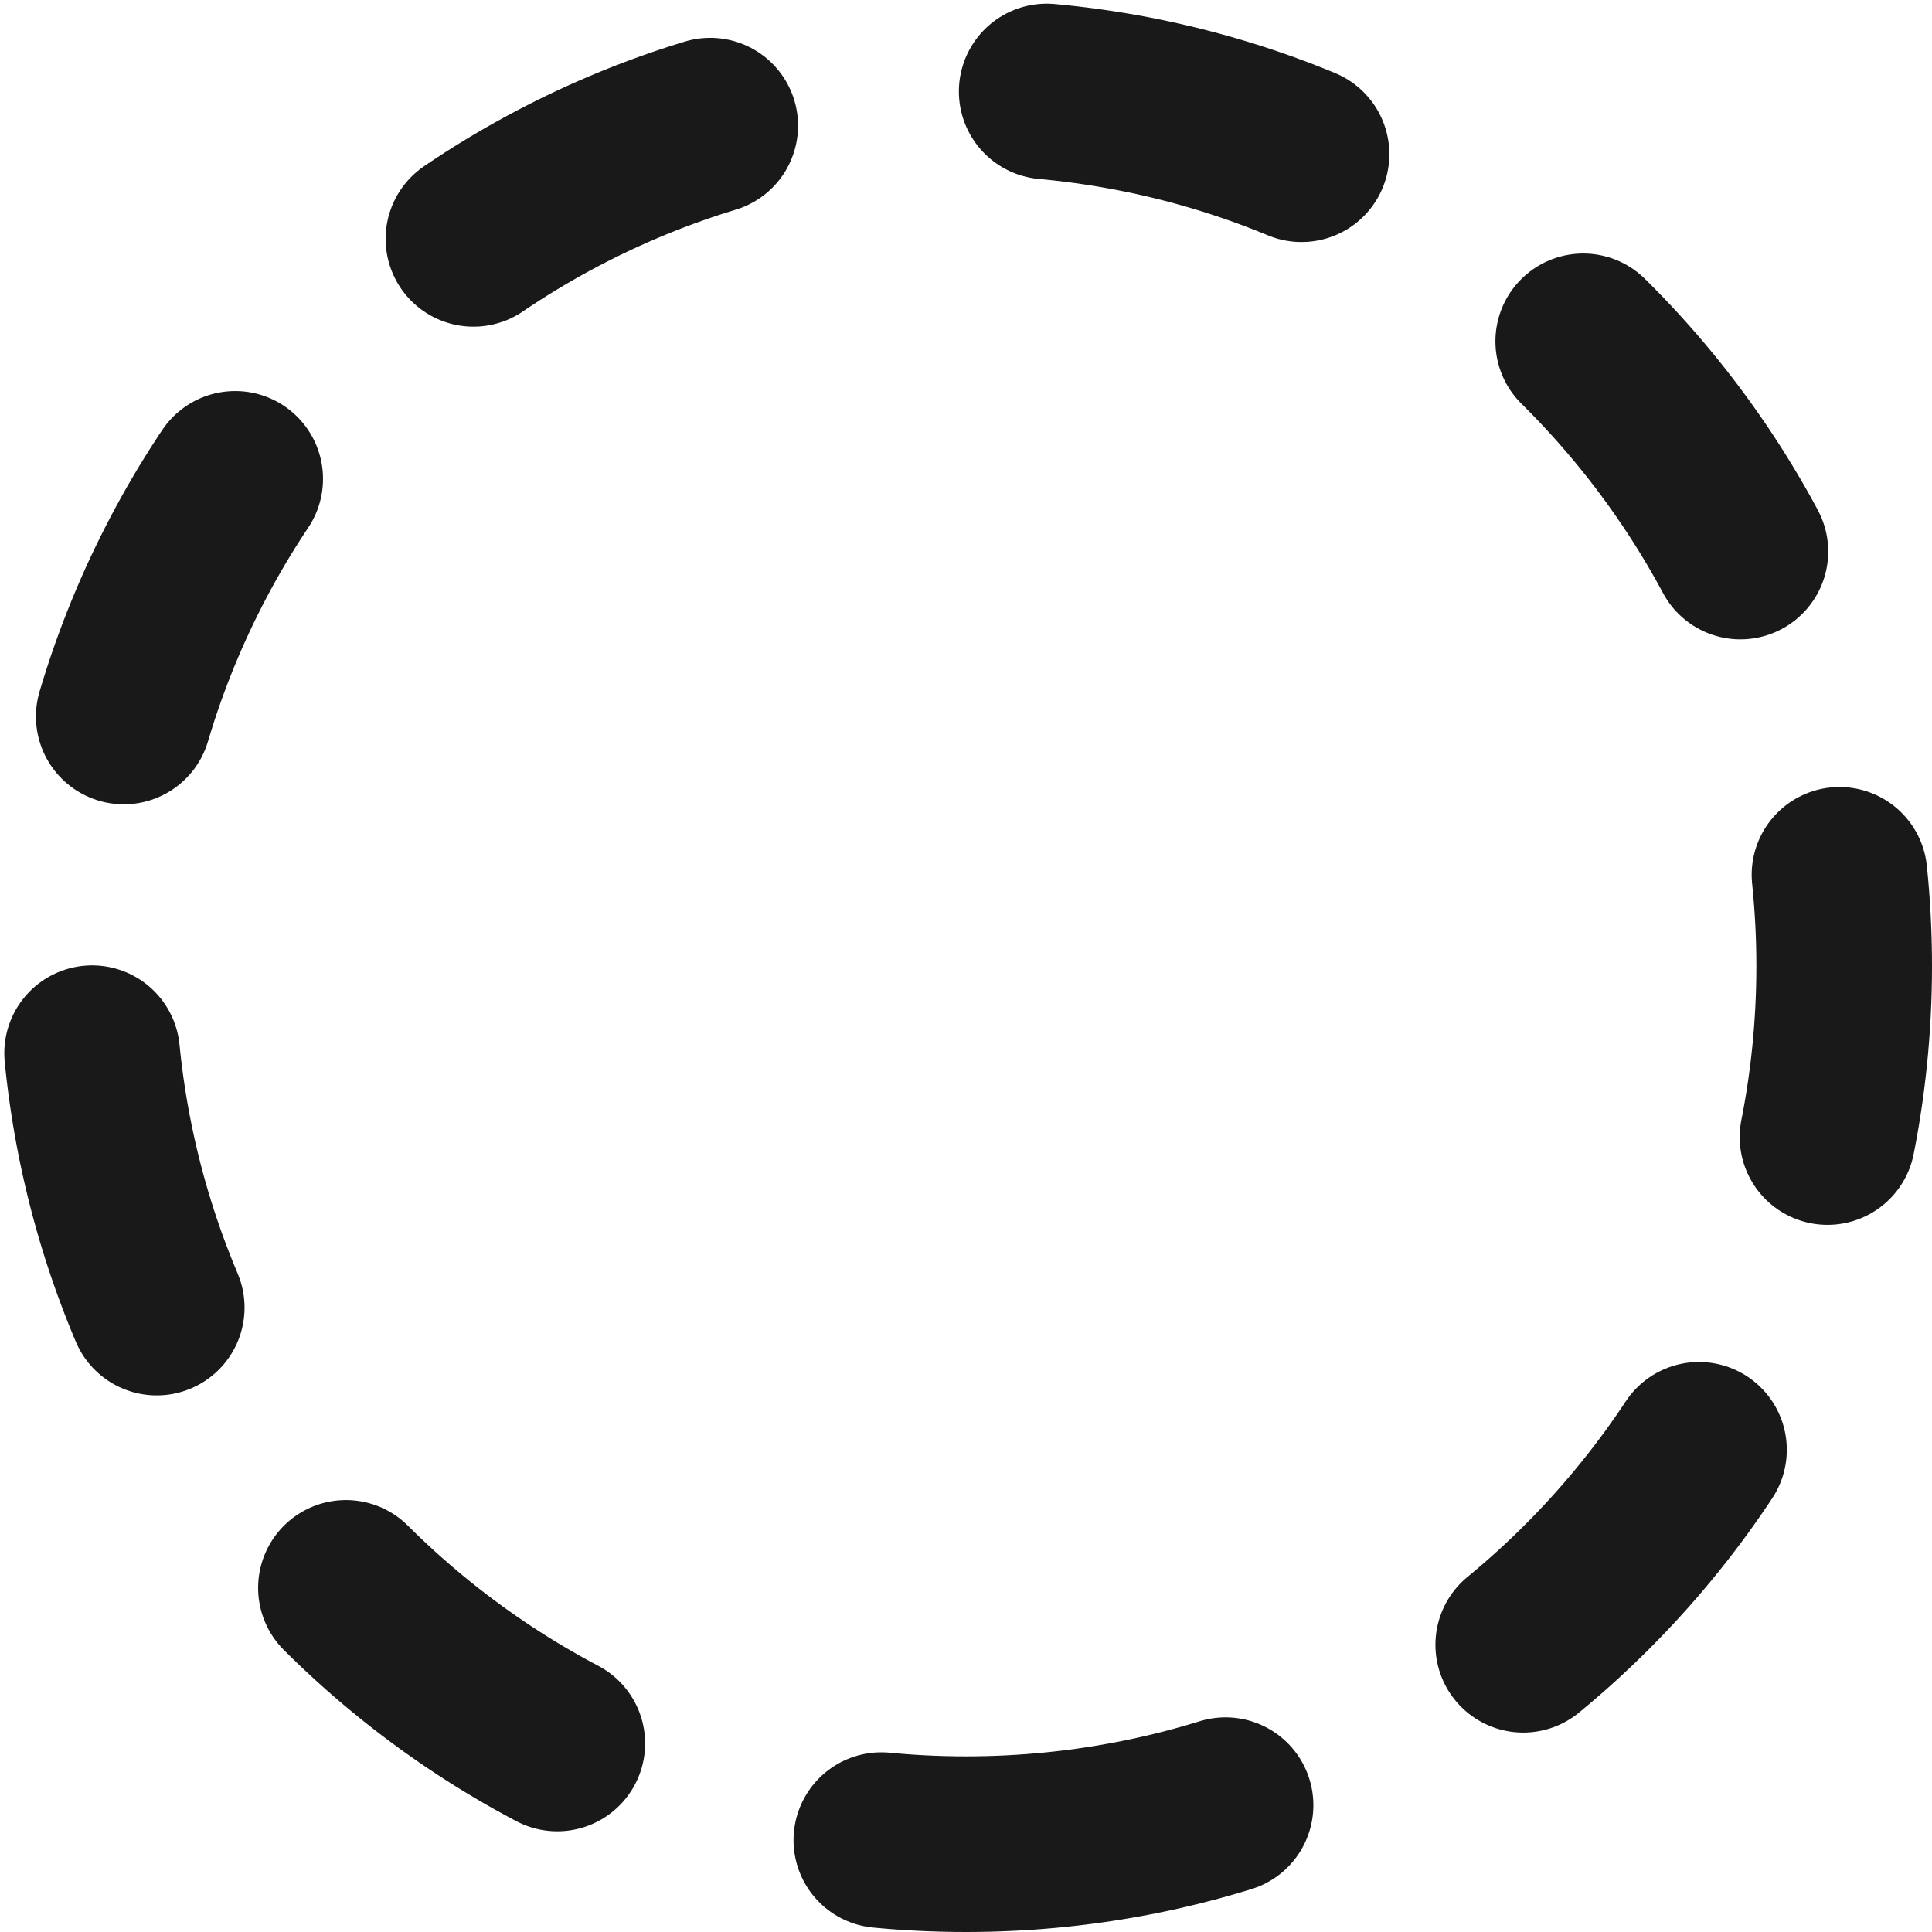 <?xml version="1.0" encoding="UTF-8"?>
<svg width="44px" height="44px" viewBox="0 0 44 44" version="1.1" xmlns="http://www.w3.org/2000/svg" xmlns:xlink="http://www.w3.org/1999/xlink">
    <title>Oval</title>
    <g id="Page-1" stroke="none" stroke-width="1" fill="none" fill-rule="evenodd" opacity="0.9" stroke-dasharray="6,7.75" stroke-linecap="round">
        <g id="Location" transform="translate(-1006, -1152)" stroke="#000000" stroke-width="4">
            <path d="M1028,1194 C1039.046,1194 1048,1185.046 1048,1174 C1048,1162.954 1039.046,1154 1028,1154 C1016.954,1154 1008,1162.954 1008,1174 C1008,1185.046 1016.954,1194 1028,1194 Z" id="Oval"></path>
        </g>
    </g>
</svg>
